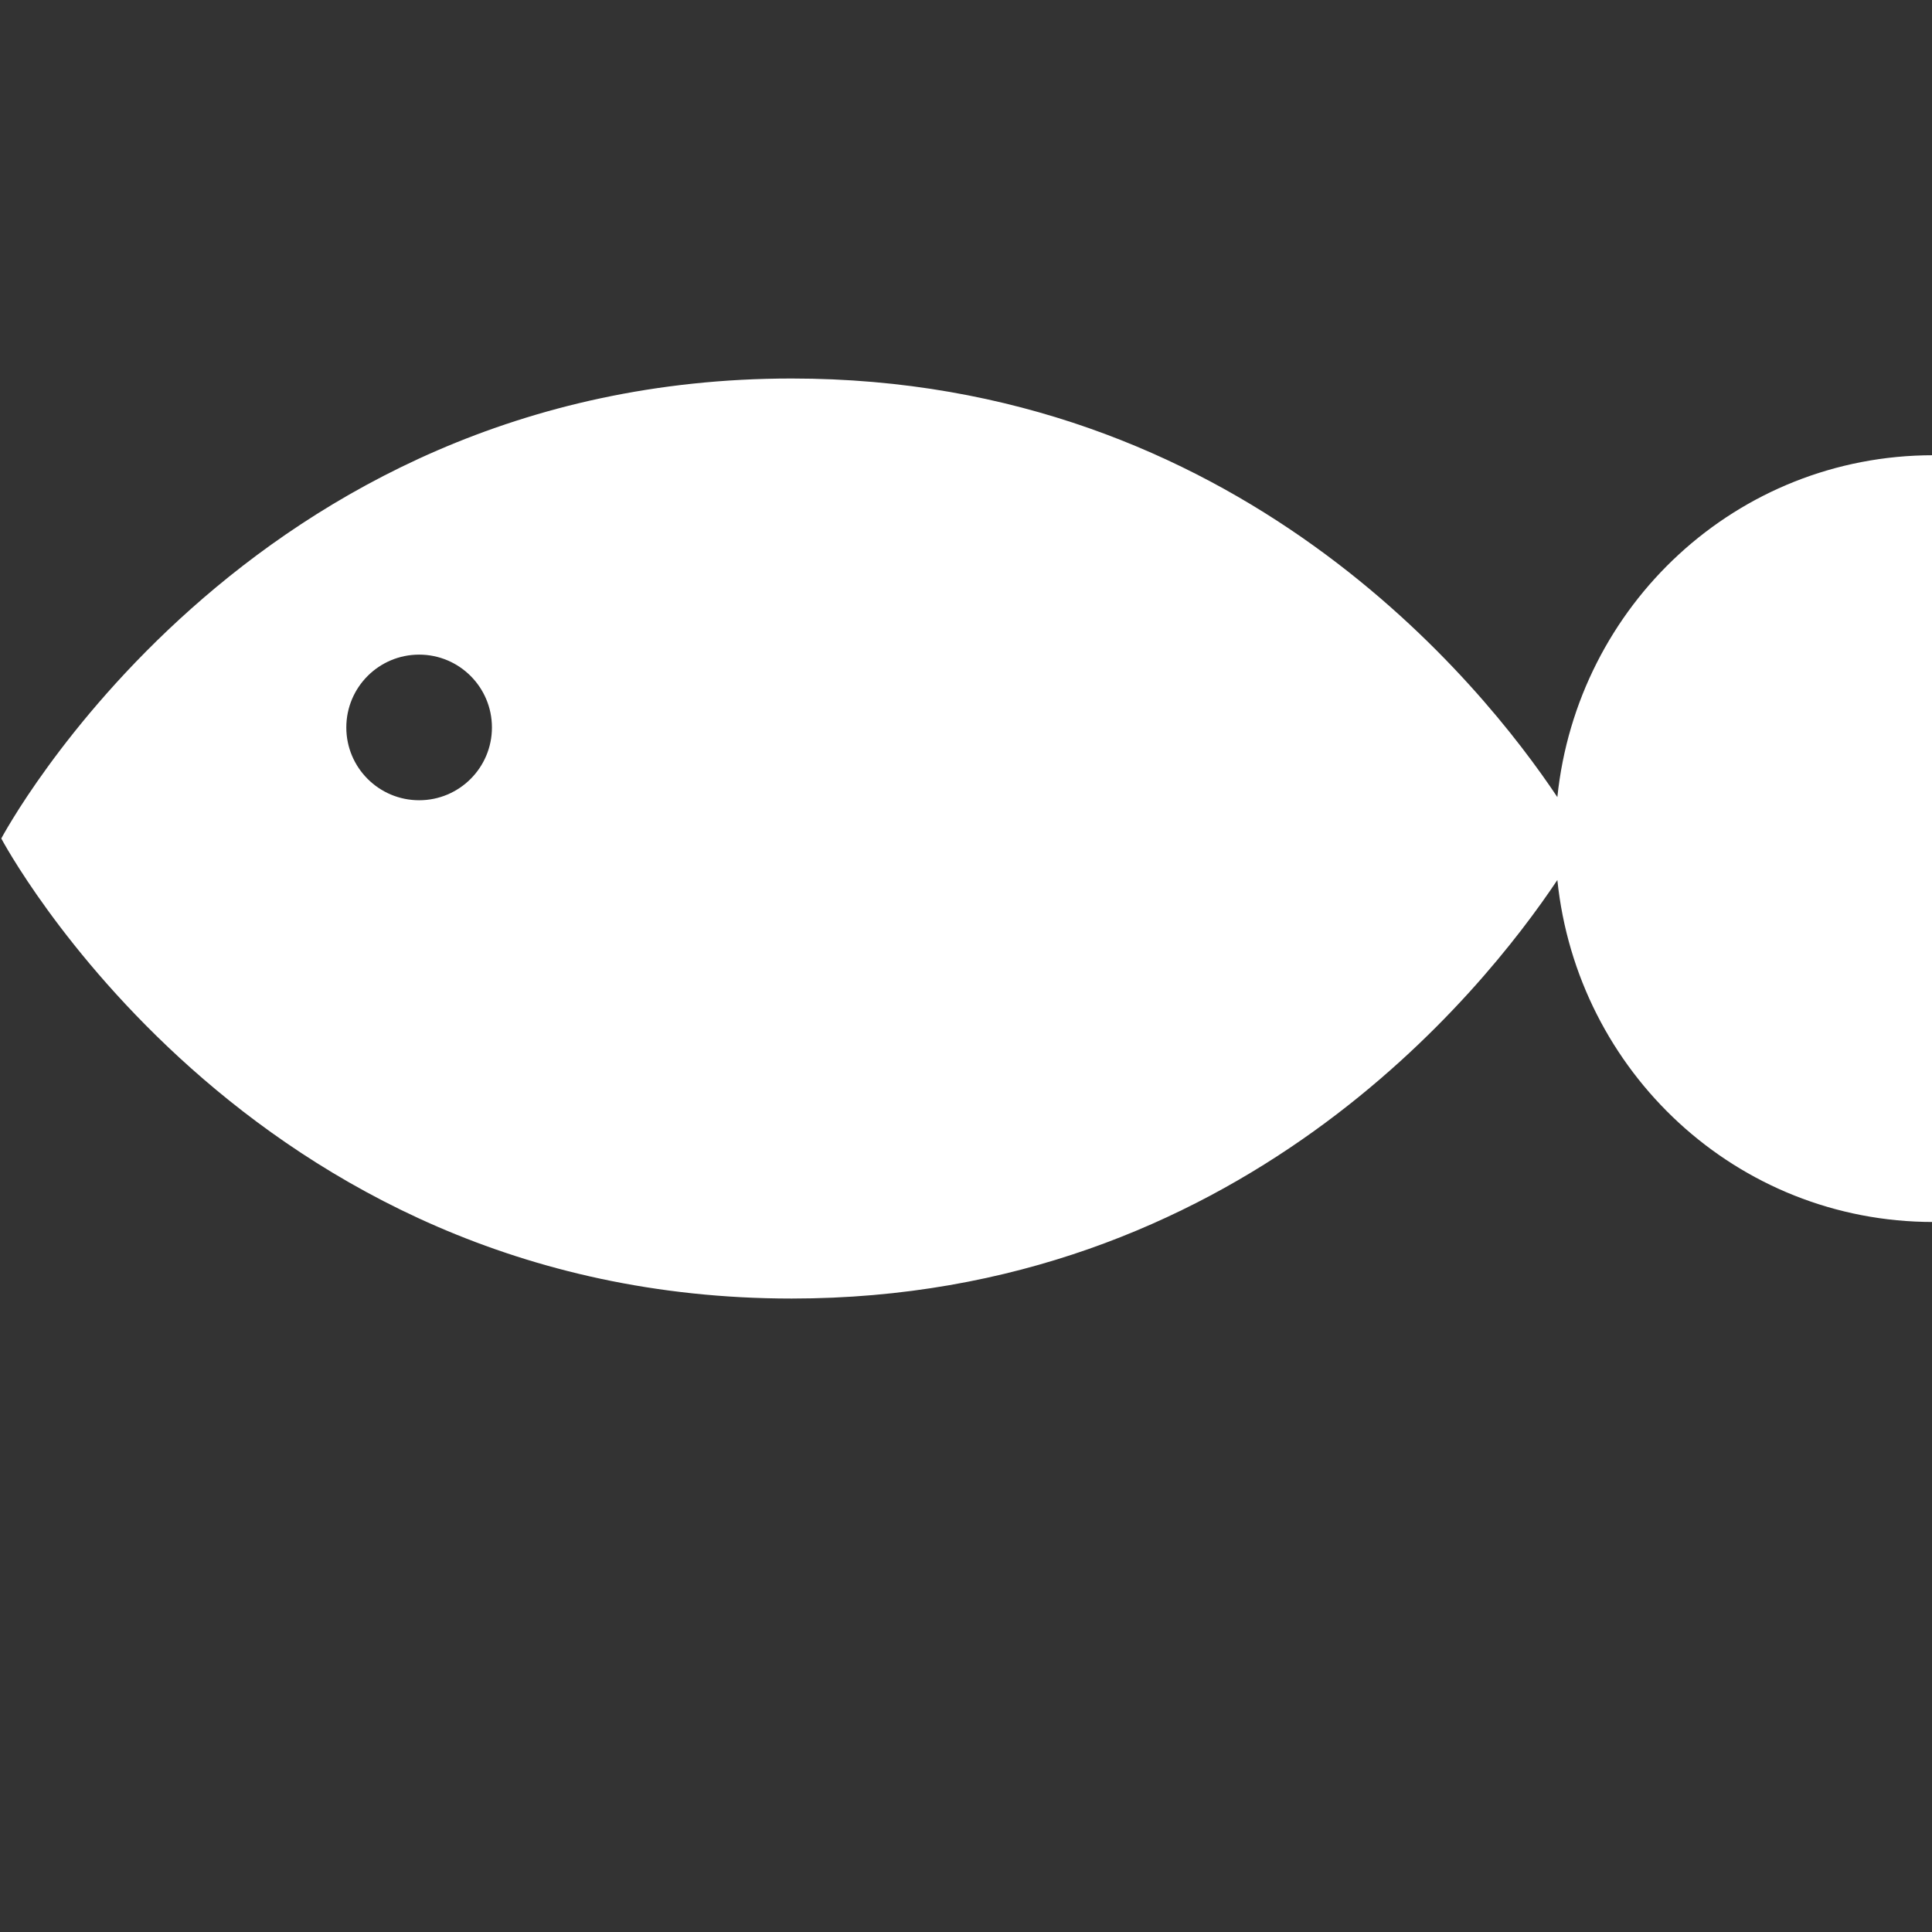<?xml version="1.0" encoding="utf-8"?>
<!-- Generator: Adobe Illustrator 16.0.0, SVG Export Plug-In . SVG Version: 6.00 Build 0)  -->
<!DOCTYPE svg PUBLIC "-//W3C//DTD SVG 1.1//EN" "http://www.w3.org/Graphics/SVG/1.1/DTD/svg11.dtd">
<svg version="1.1" id="Vrstva_1" xmlns="http://www.w3.org/2000/svg" xmlns:xlink="http://www.w3.org/1999/xlink" x="0px" y="0px"
	 width="24px" height="24px" viewBox="0 0 24 24" enable-background="new 0 0 24 24" xml:space="preserve">
<rect x="0" y="0" width="24" height="24" fill="#333333" stroke="none"/>
<rect fill="none" width="24" height="24"/>
<path fill="#FFFFFF" d="M19.346,9.902c-0.928-1.391-3.969-5.2-9.512-5.2c-6.793,0-9.818,5.714-9.818,5.714s3.024,5.715,9.818,5.715
	c5.543,0,8.584-3.81,9.512-5.199c0.246,2.381,2.226,4.248,4.67,4.248V5.655C21.571,5.655,19.592,7.522,19.346,9.902z M5.207,9.941
	c-0.5,0-0.905-0.405-0.905-0.904c0-0.5,0.405-0.905,0.905-0.905c0.499,0,0.904,0.405,0.904,0.905
	C6.111,9.536,5.706,9.941,5.207,9.941z"/>
</svg>
